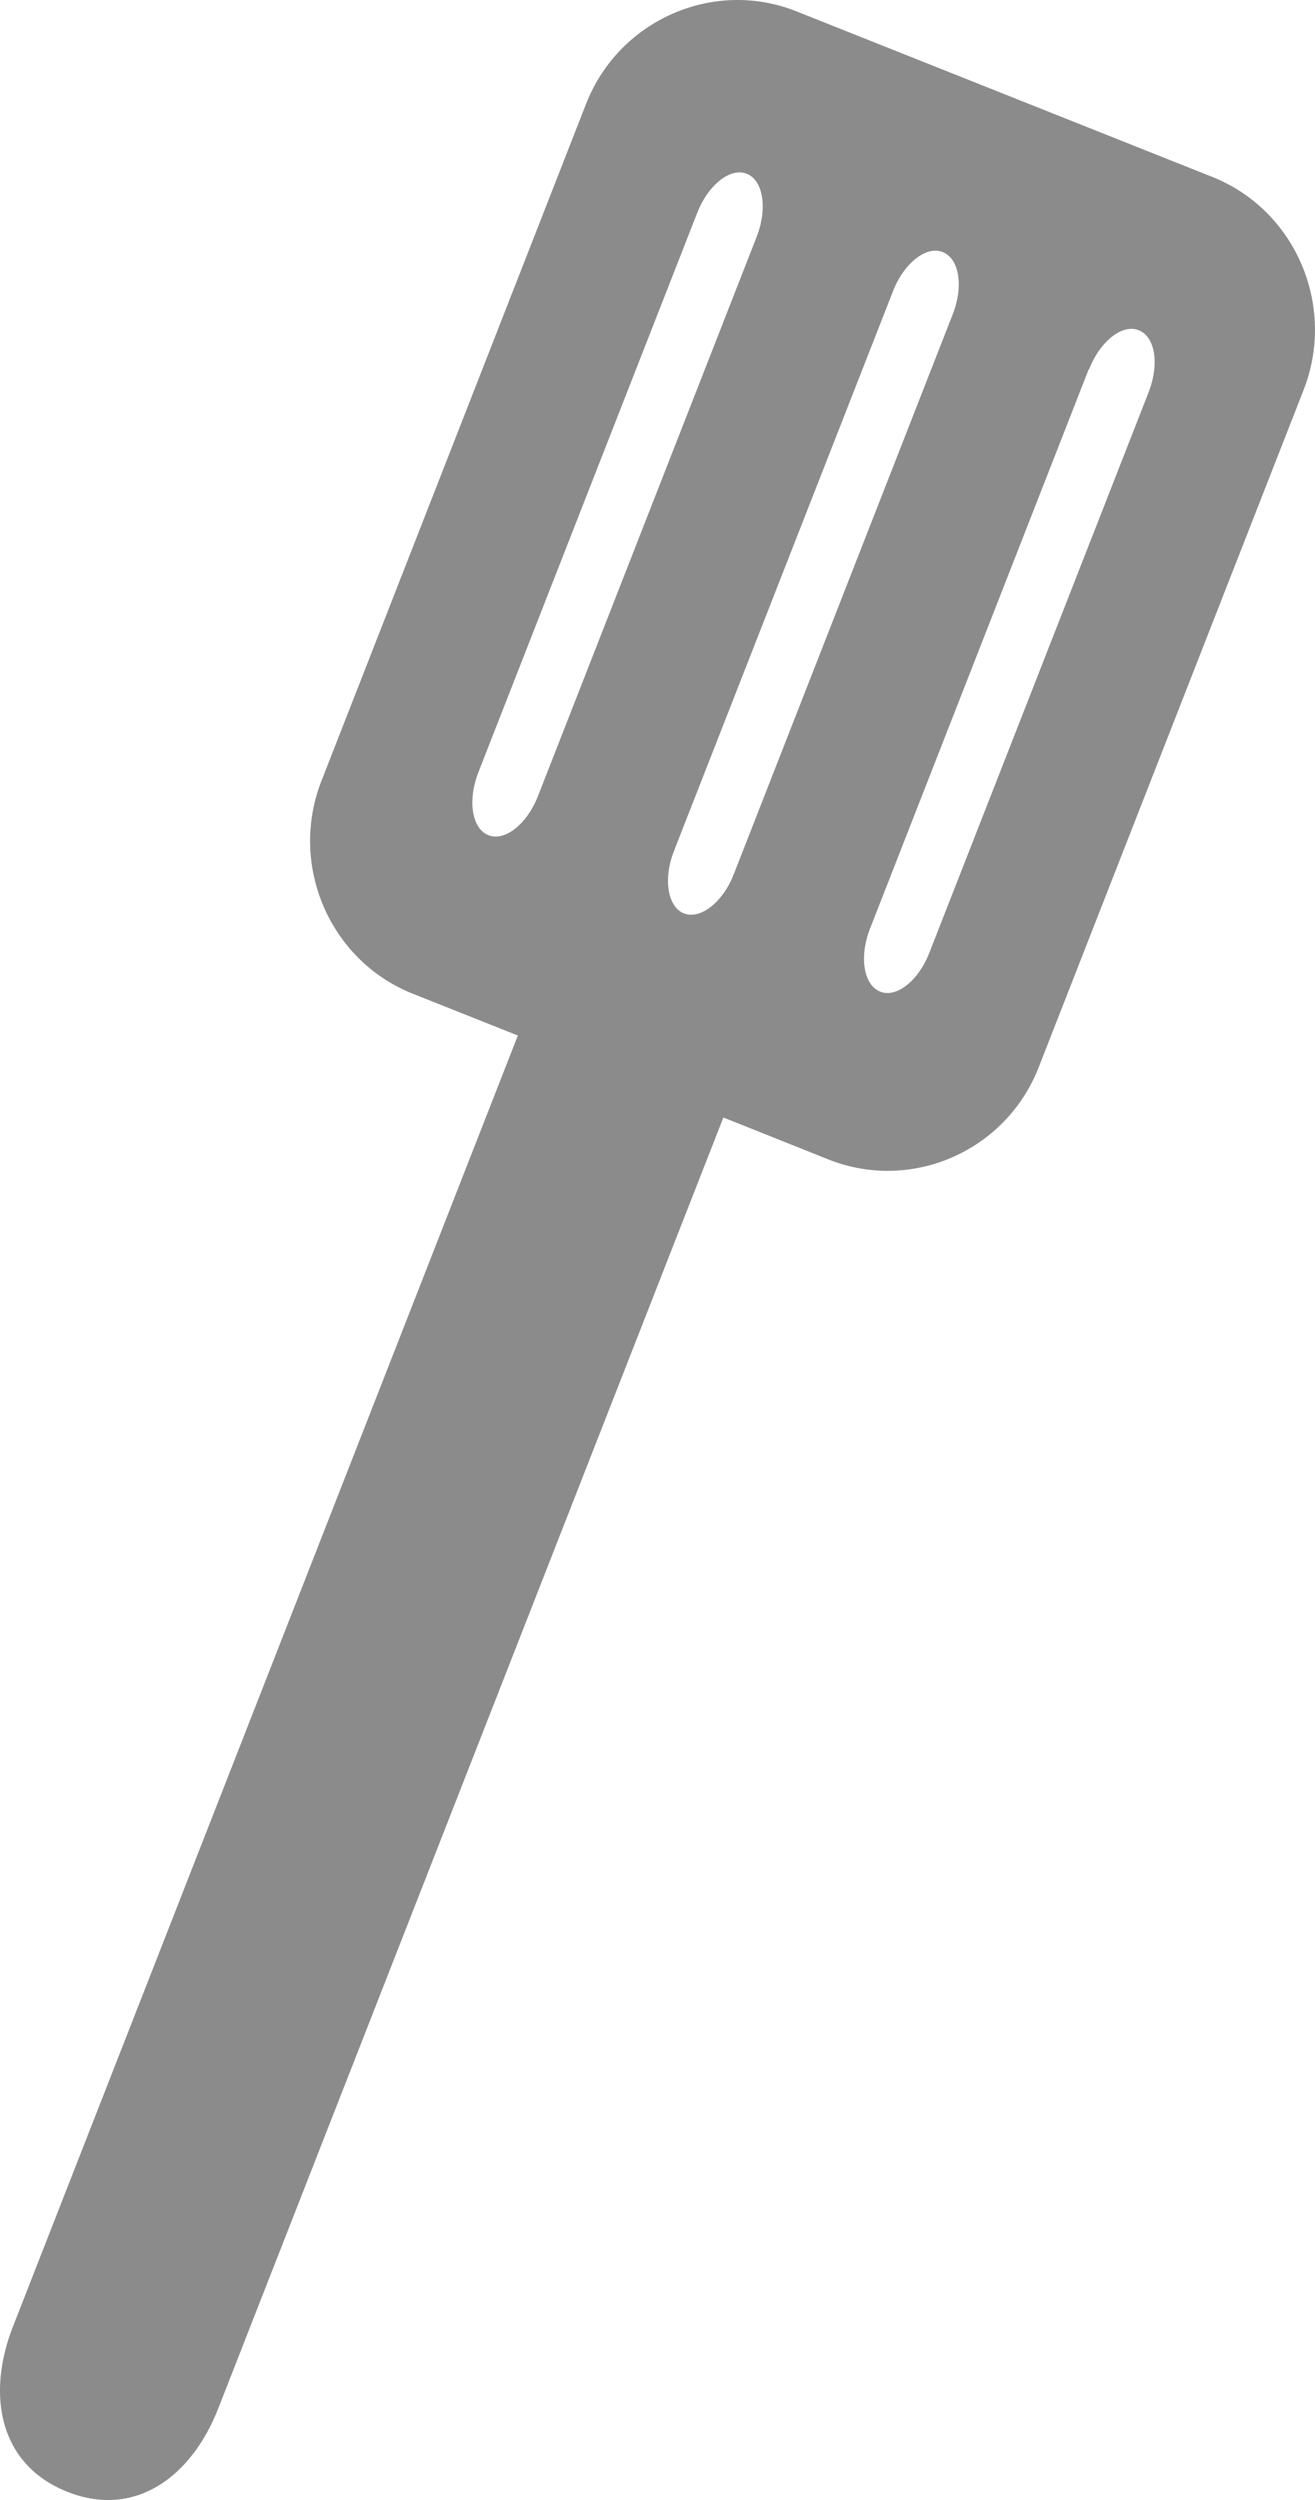 <svg width="10" height="19" viewBox="0 0 10 19" fill="none" xmlns="http://www.w3.org/2000/svg">
<path d="M3.136 7.551L3.938 7.87L0.098 17.683C-0.105 18.204 -0.005 18.731 0.51 18.937C1.025 19.142 1.455 18.826 1.659 18.306L5.501 8.493L6.3 8.812C6.932 9.063 7.65 8.749 7.899 8.111L9.914 2.962C10.163 2.324 9.852 1.597 9.22 1.345L6.056 0.086C5.426 -0.165 4.706 0.152 4.457 0.789L2.444 5.936C2.195 6.574 2.506 7.299 3.136 7.551ZM8.282 2.807C8.366 2.592 8.536 2.459 8.66 2.51C8.787 2.561 8.818 2.771 8.732 2.988L7.068 7.239C6.985 7.454 6.817 7.587 6.692 7.536C6.568 7.485 6.532 7.273 6.616 7.058L8.279 2.807H8.282ZM6.791 2.213C6.874 1.998 7.047 1.865 7.169 1.916C7.296 1.966 7.329 2.179 7.243 2.394L5.58 6.644C5.496 6.859 5.326 6.99 5.201 6.942C5.077 6.893 5.041 6.678 5.127 6.463L6.791 2.213ZM5.302 1.618C5.386 1.403 5.556 1.27 5.68 1.321C5.804 1.372 5.838 1.584 5.754 1.8L4.091 6.05C4.007 6.265 3.837 6.398 3.713 6.347C3.588 6.296 3.555 6.084 3.638 5.869L5.302 1.618Z" fill="#8B8B8B"/>
</svg>
